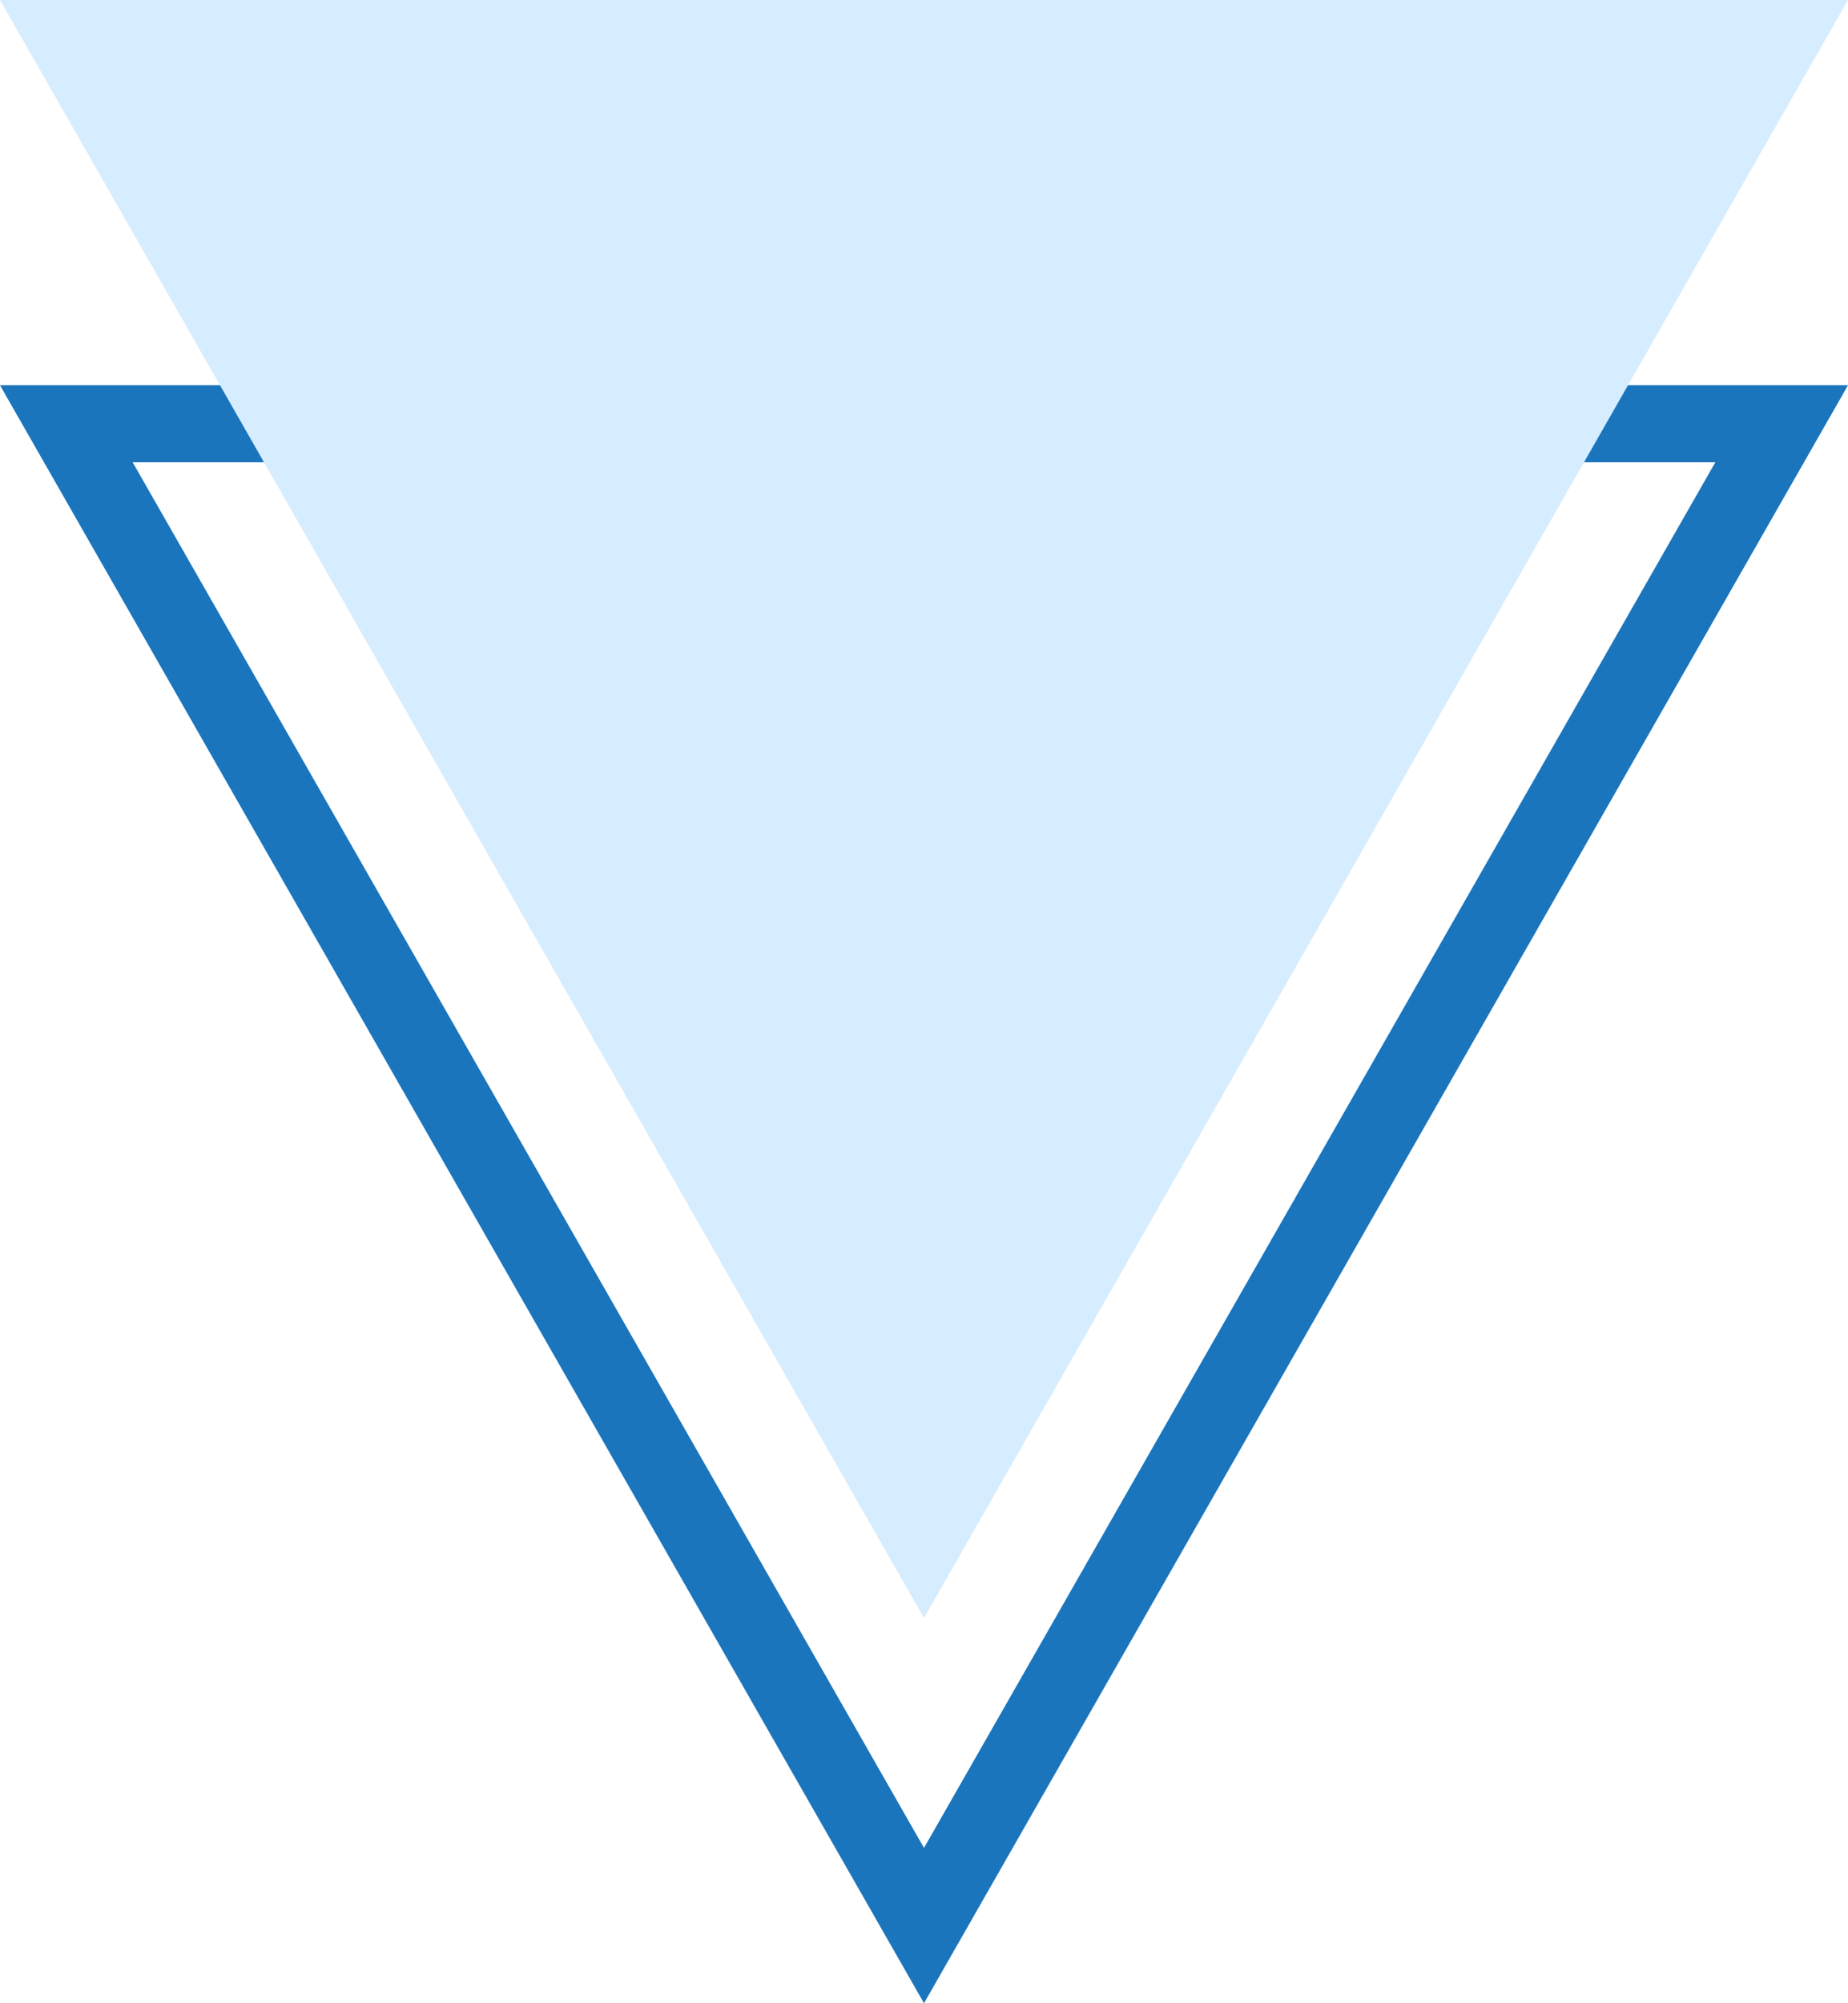<svg xmlns="http://www.w3.org/2000/svg" width="24" height="26" viewBox="0 0 24 26"><defs><style>.a{fill:none;}.b{fill:#d6edff;}.c,.d{stroke:none;}.d{fill:#1b75bc;}</style></defs><g transform="translate(-682.5 946.5) rotate(-90)"><g class="a" transform="translate(920.5 706.5) rotate(-90)"><path class="c" d="M12,0,24,21H0Z"/><path class="d" d="M 12 2.016 L 1.723 20 L 22.277 20 L 12 2.016 M 12 0 L 24 21 L 0 21 L 12 0 Z"/></g><path class="b" d="M12,0,24,21H0Z" transform="translate(925.5 706.5) rotate(-90)"/></g></svg>